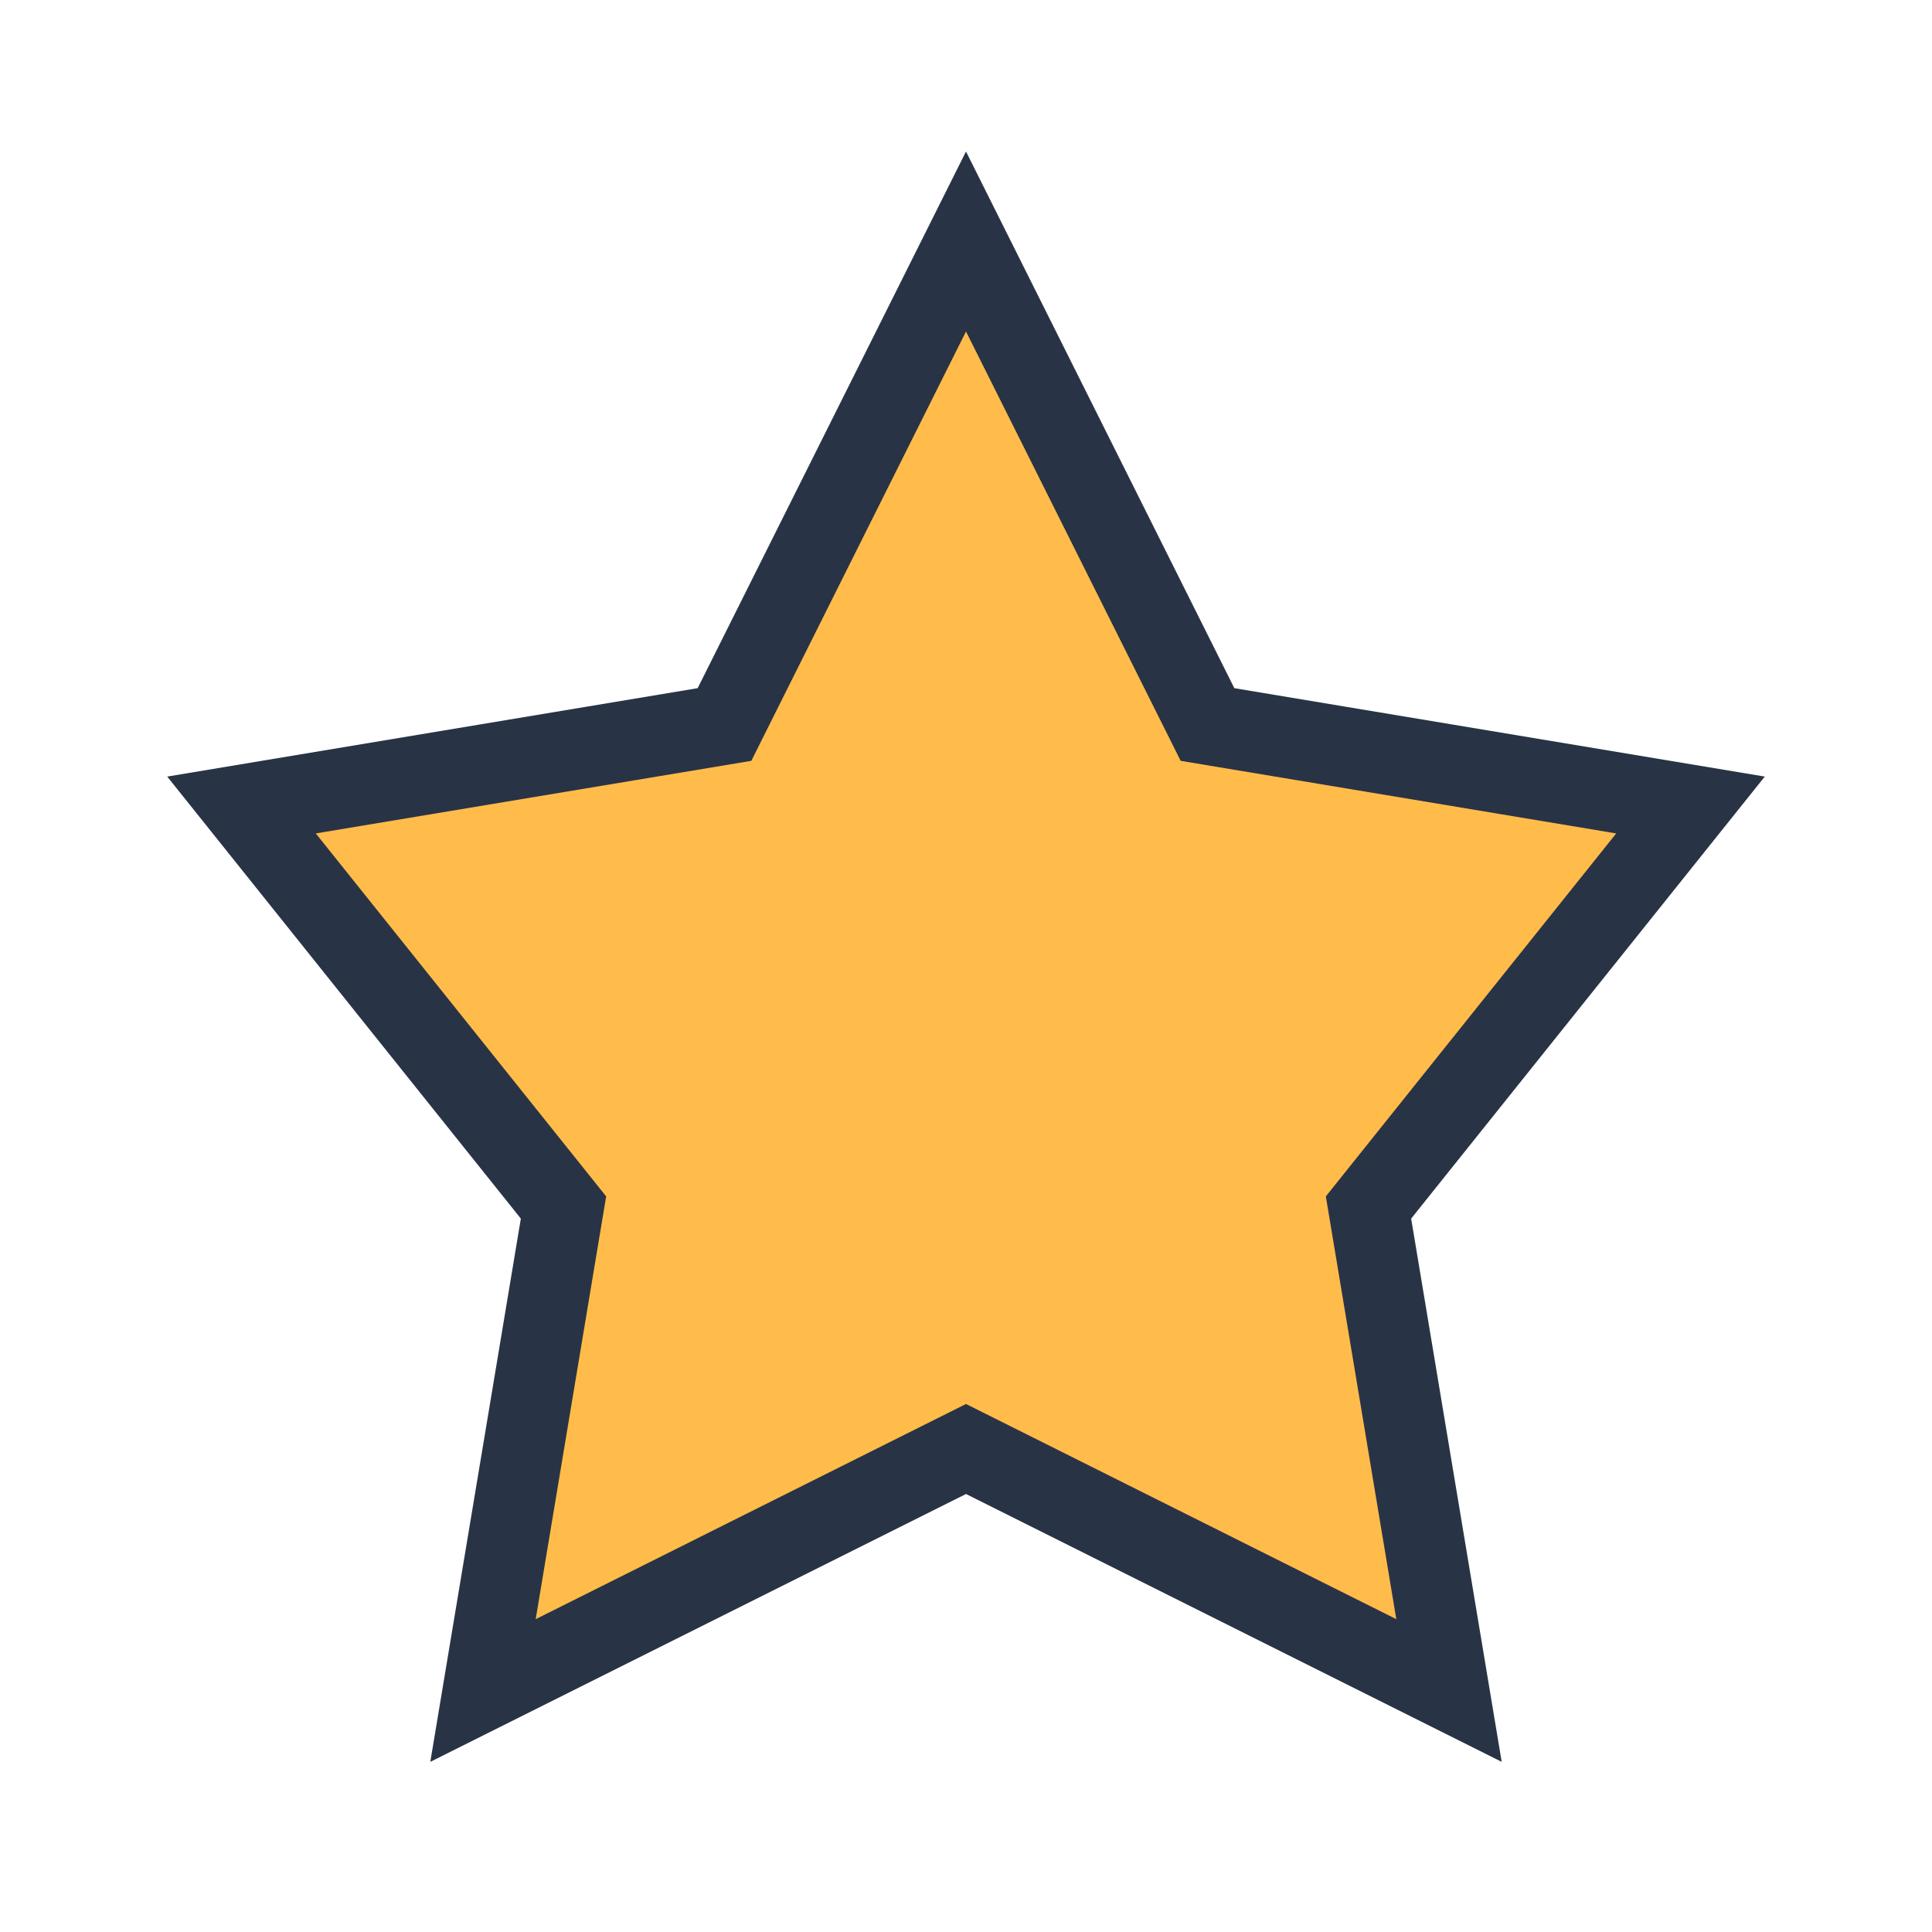 <?xml version="1.0" encoding="UTF-8"?>
<svg xmlns="http://www.w3.org/2000/svg" width="24" height="24" viewBox="0 0 24 24"><polygon points="12 3 15 9 21 10 17 15 18 21 12 18 6 21 7 15 3 10 9 9" fill="#FFBC4A" stroke="#293346" stroke-width="1"/></svg>